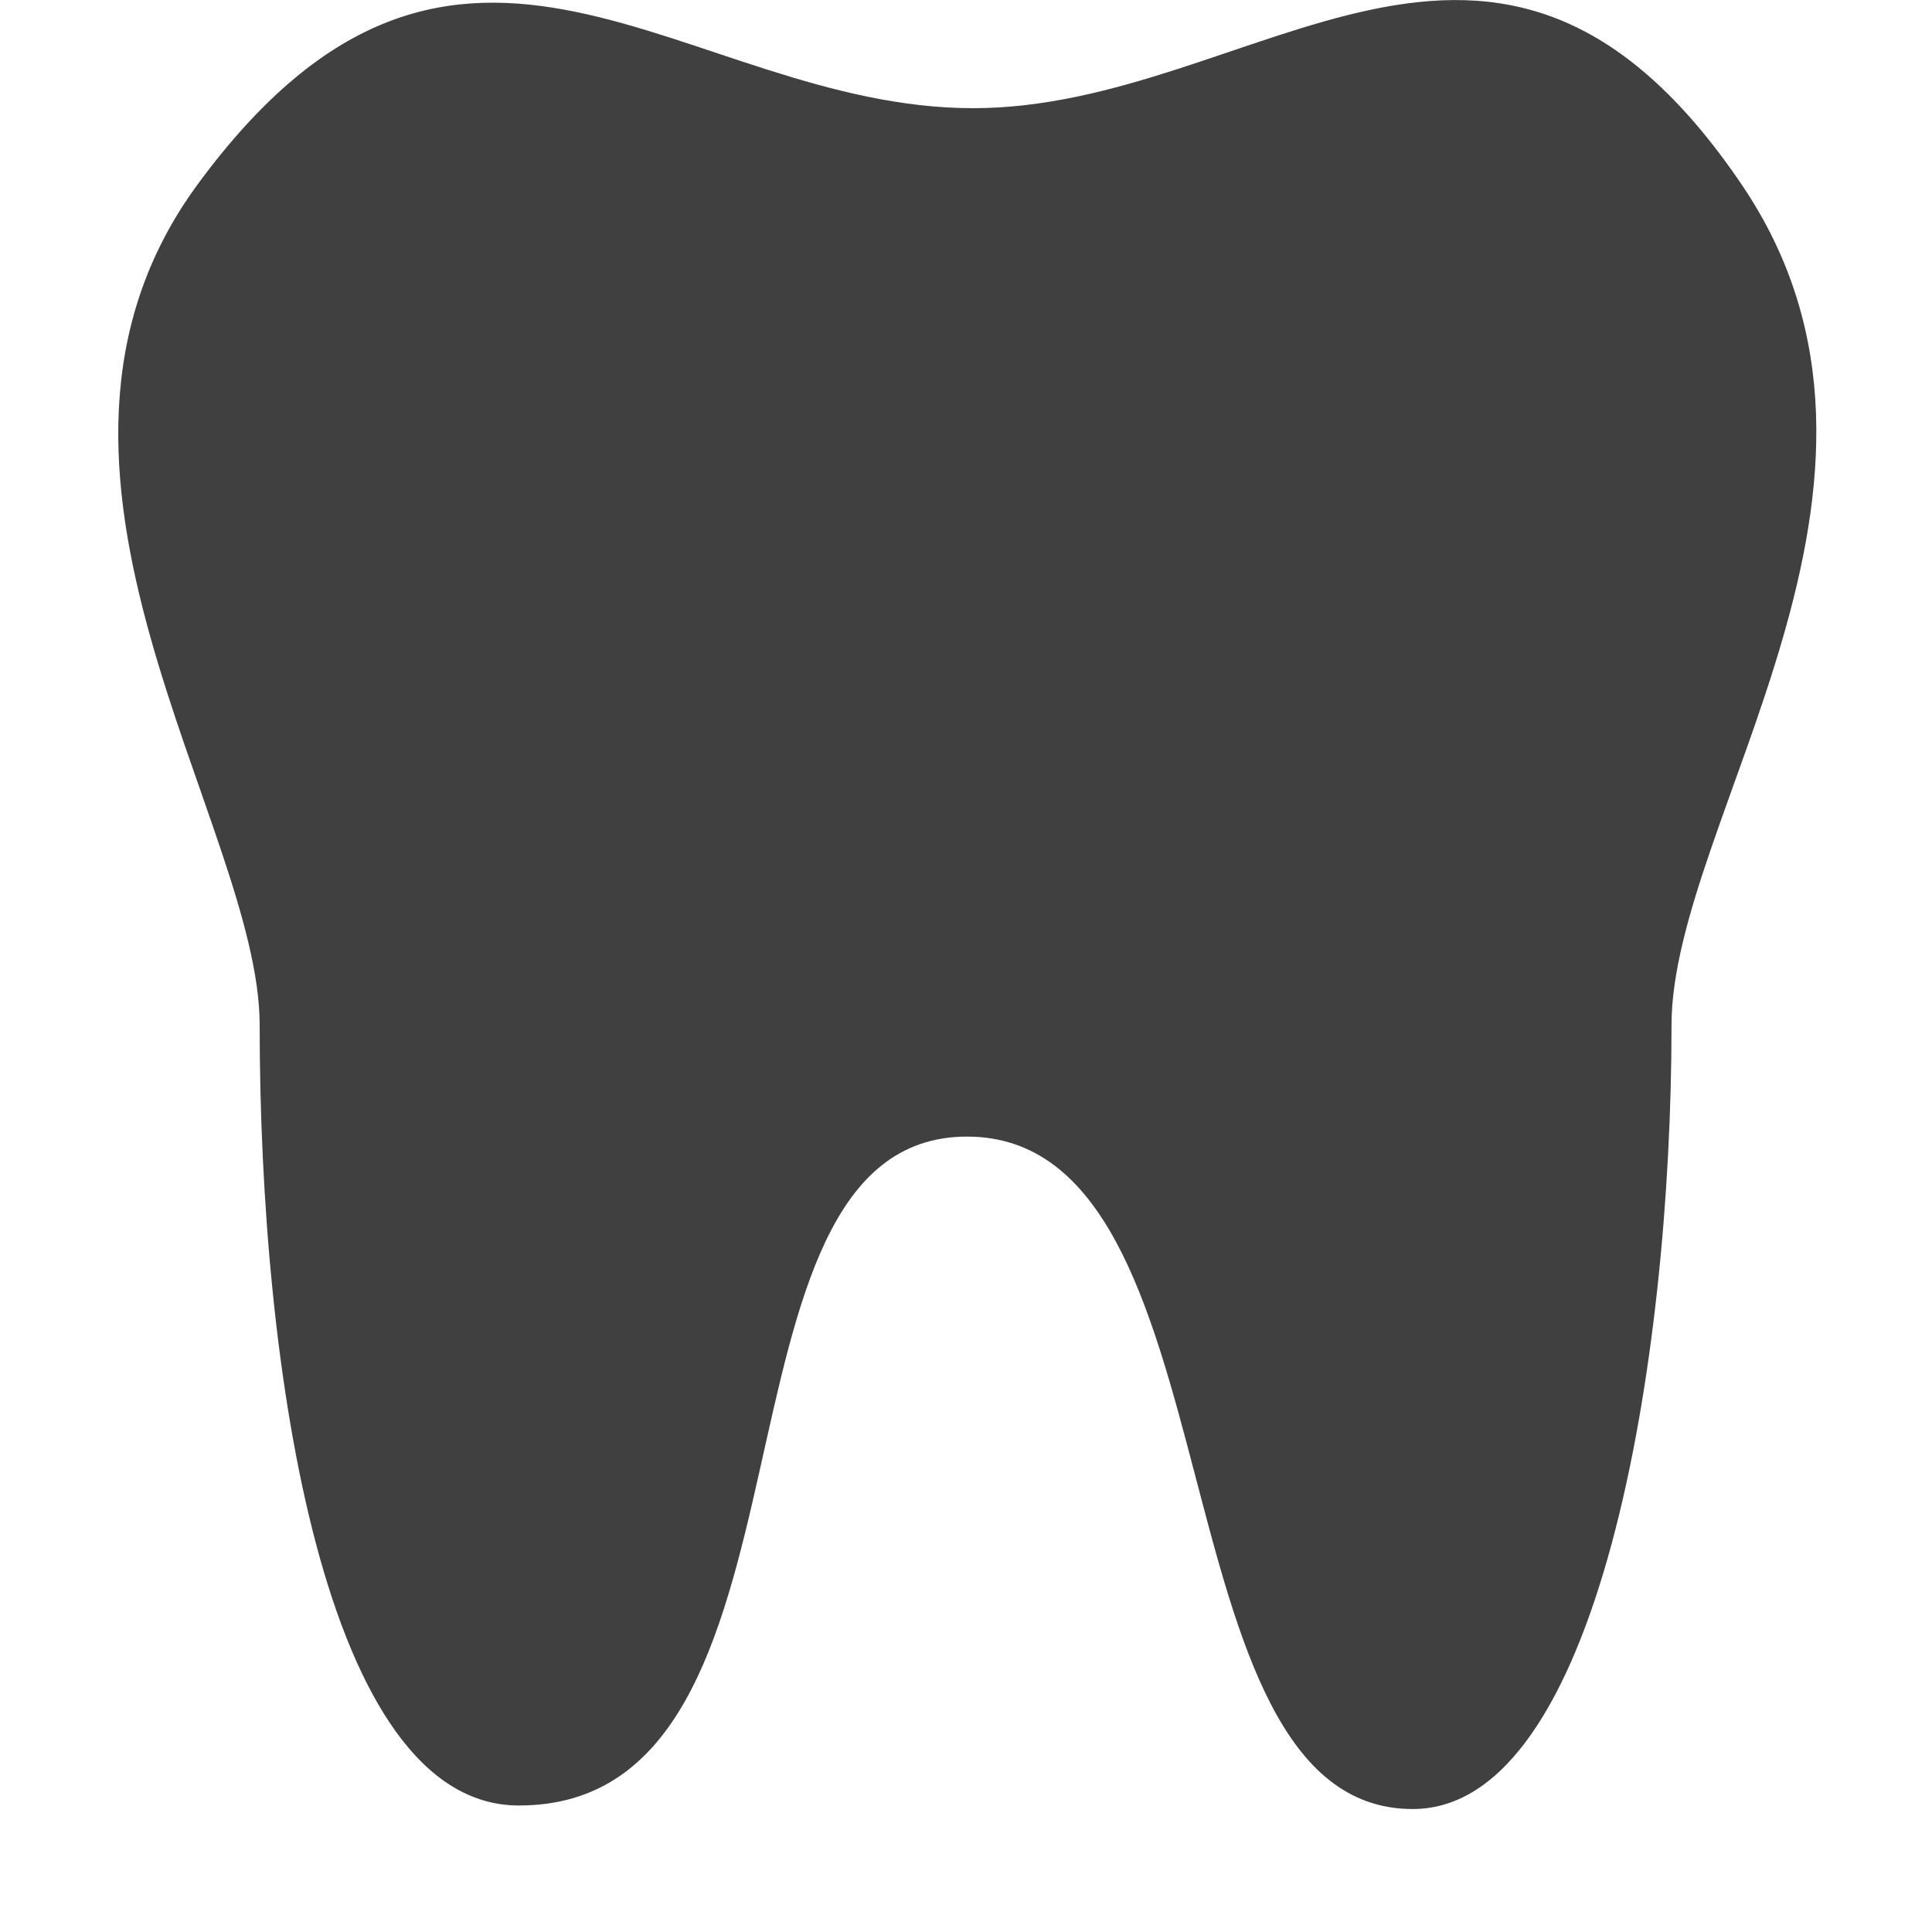 <svg width="40" height="40" viewBox="0 0 40 40" fill="none" xmlns="http://www.w3.org/2000/svg">
<path fill-rule="evenodd" clip-rule="evenodd" d="M5.376 21.224C5.376 28.341 6.704 37.381 10.743 37.381C17.365 37.381 14.315 23.532 20.021 23.532C25.727 23.532 23.798 37.454 29.249 37.454C33.082 37.454 34.607 28.24 34.607 21.224C34.607 16.972 40.238 9.998 36.066 3.831C30.951 -3.732 26.023 2.24 20.148 2.24C14.184 2.24 9.532 -3.607 4.082 3.831C-0.238 9.734 5.376 17.045 5.376 21.224Z" fill="#404041"/>
</svg>
